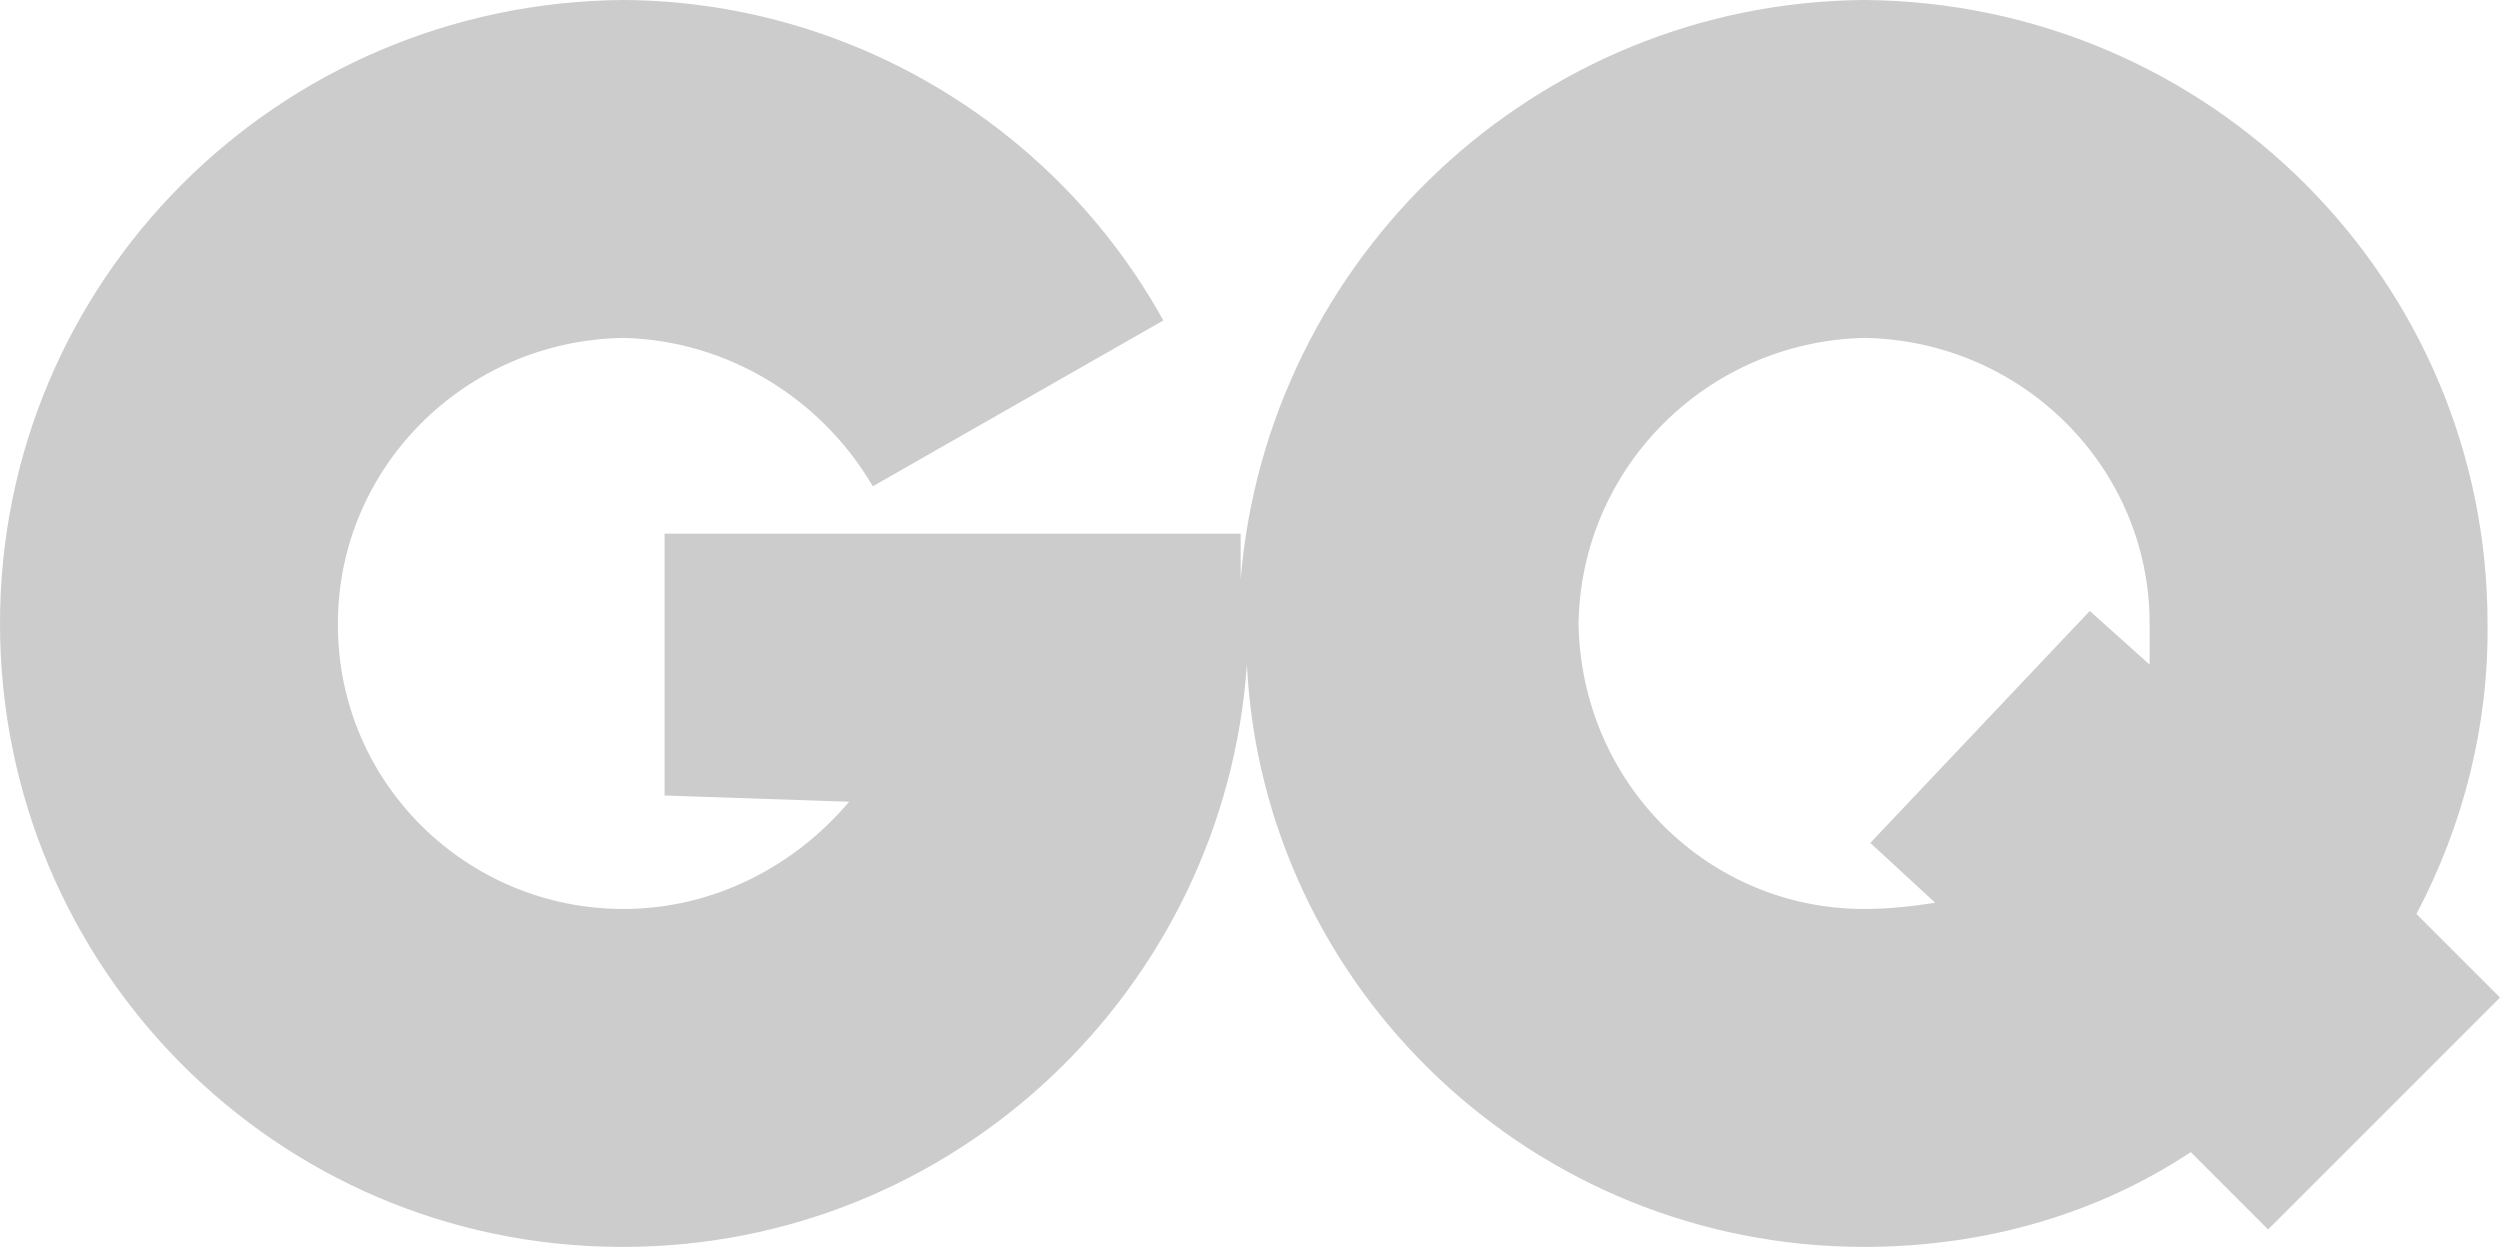 <svg xmlns="http://www.w3.org/2000/svg" id="Layer_1" data-name="Layer 1" viewBox="0 0 200.5 100"><defs><style>      .cls-1 {        fill: #ccc;        stroke-width: 0px;      }    </style></defs><path class="cls-1" d="M193.8,73.3c3.8-7.2,5.8-15.2,5.7-23.3,0-27.5-22.3-49.8-50-50-26.3.2-47.9,20.7-50,46.5,0-1.3,0-2.6,0-3.7h-46.2v21l14.8.5c-4.4,5.2-10.9,8.6-18.1,8.6-12.5,0-22.8-10-22.9-22.6,0,0,0-.2,0-.3,0-12.5,10.2-22.7,22.9-22.9,8.4.2,15.9,4.9,20,11.9l23.3-13.3C84.6,10,68,.1,50,0,22.3.2,0,22.5,0,50c0,27.5,22.1,49.9,49.7,50,.1,0,.2,0,.3,0,26.5,0,48.2-20.7,50-46.7,1.3,26,23,46.7,49.5,46.7,9.8,0,18.8-2.7,26.2-7.6l6.2,6.2,18.6-18.6-6.7-6.7ZM172.4,53.3h0s-4.8-4.3-4.8-4.3l-17.6,18.6,5.2,4.8c-1.9.3-3.8.5-5.7.5-12.5,0-22.7-10.1-22.9-22.9.2-12.5,10.3-22.6,22.9-22.9,12.7.2,22.9,10.4,22.9,22.9,0,1.2,0,2.3,0,3.3Z"></path></svg>